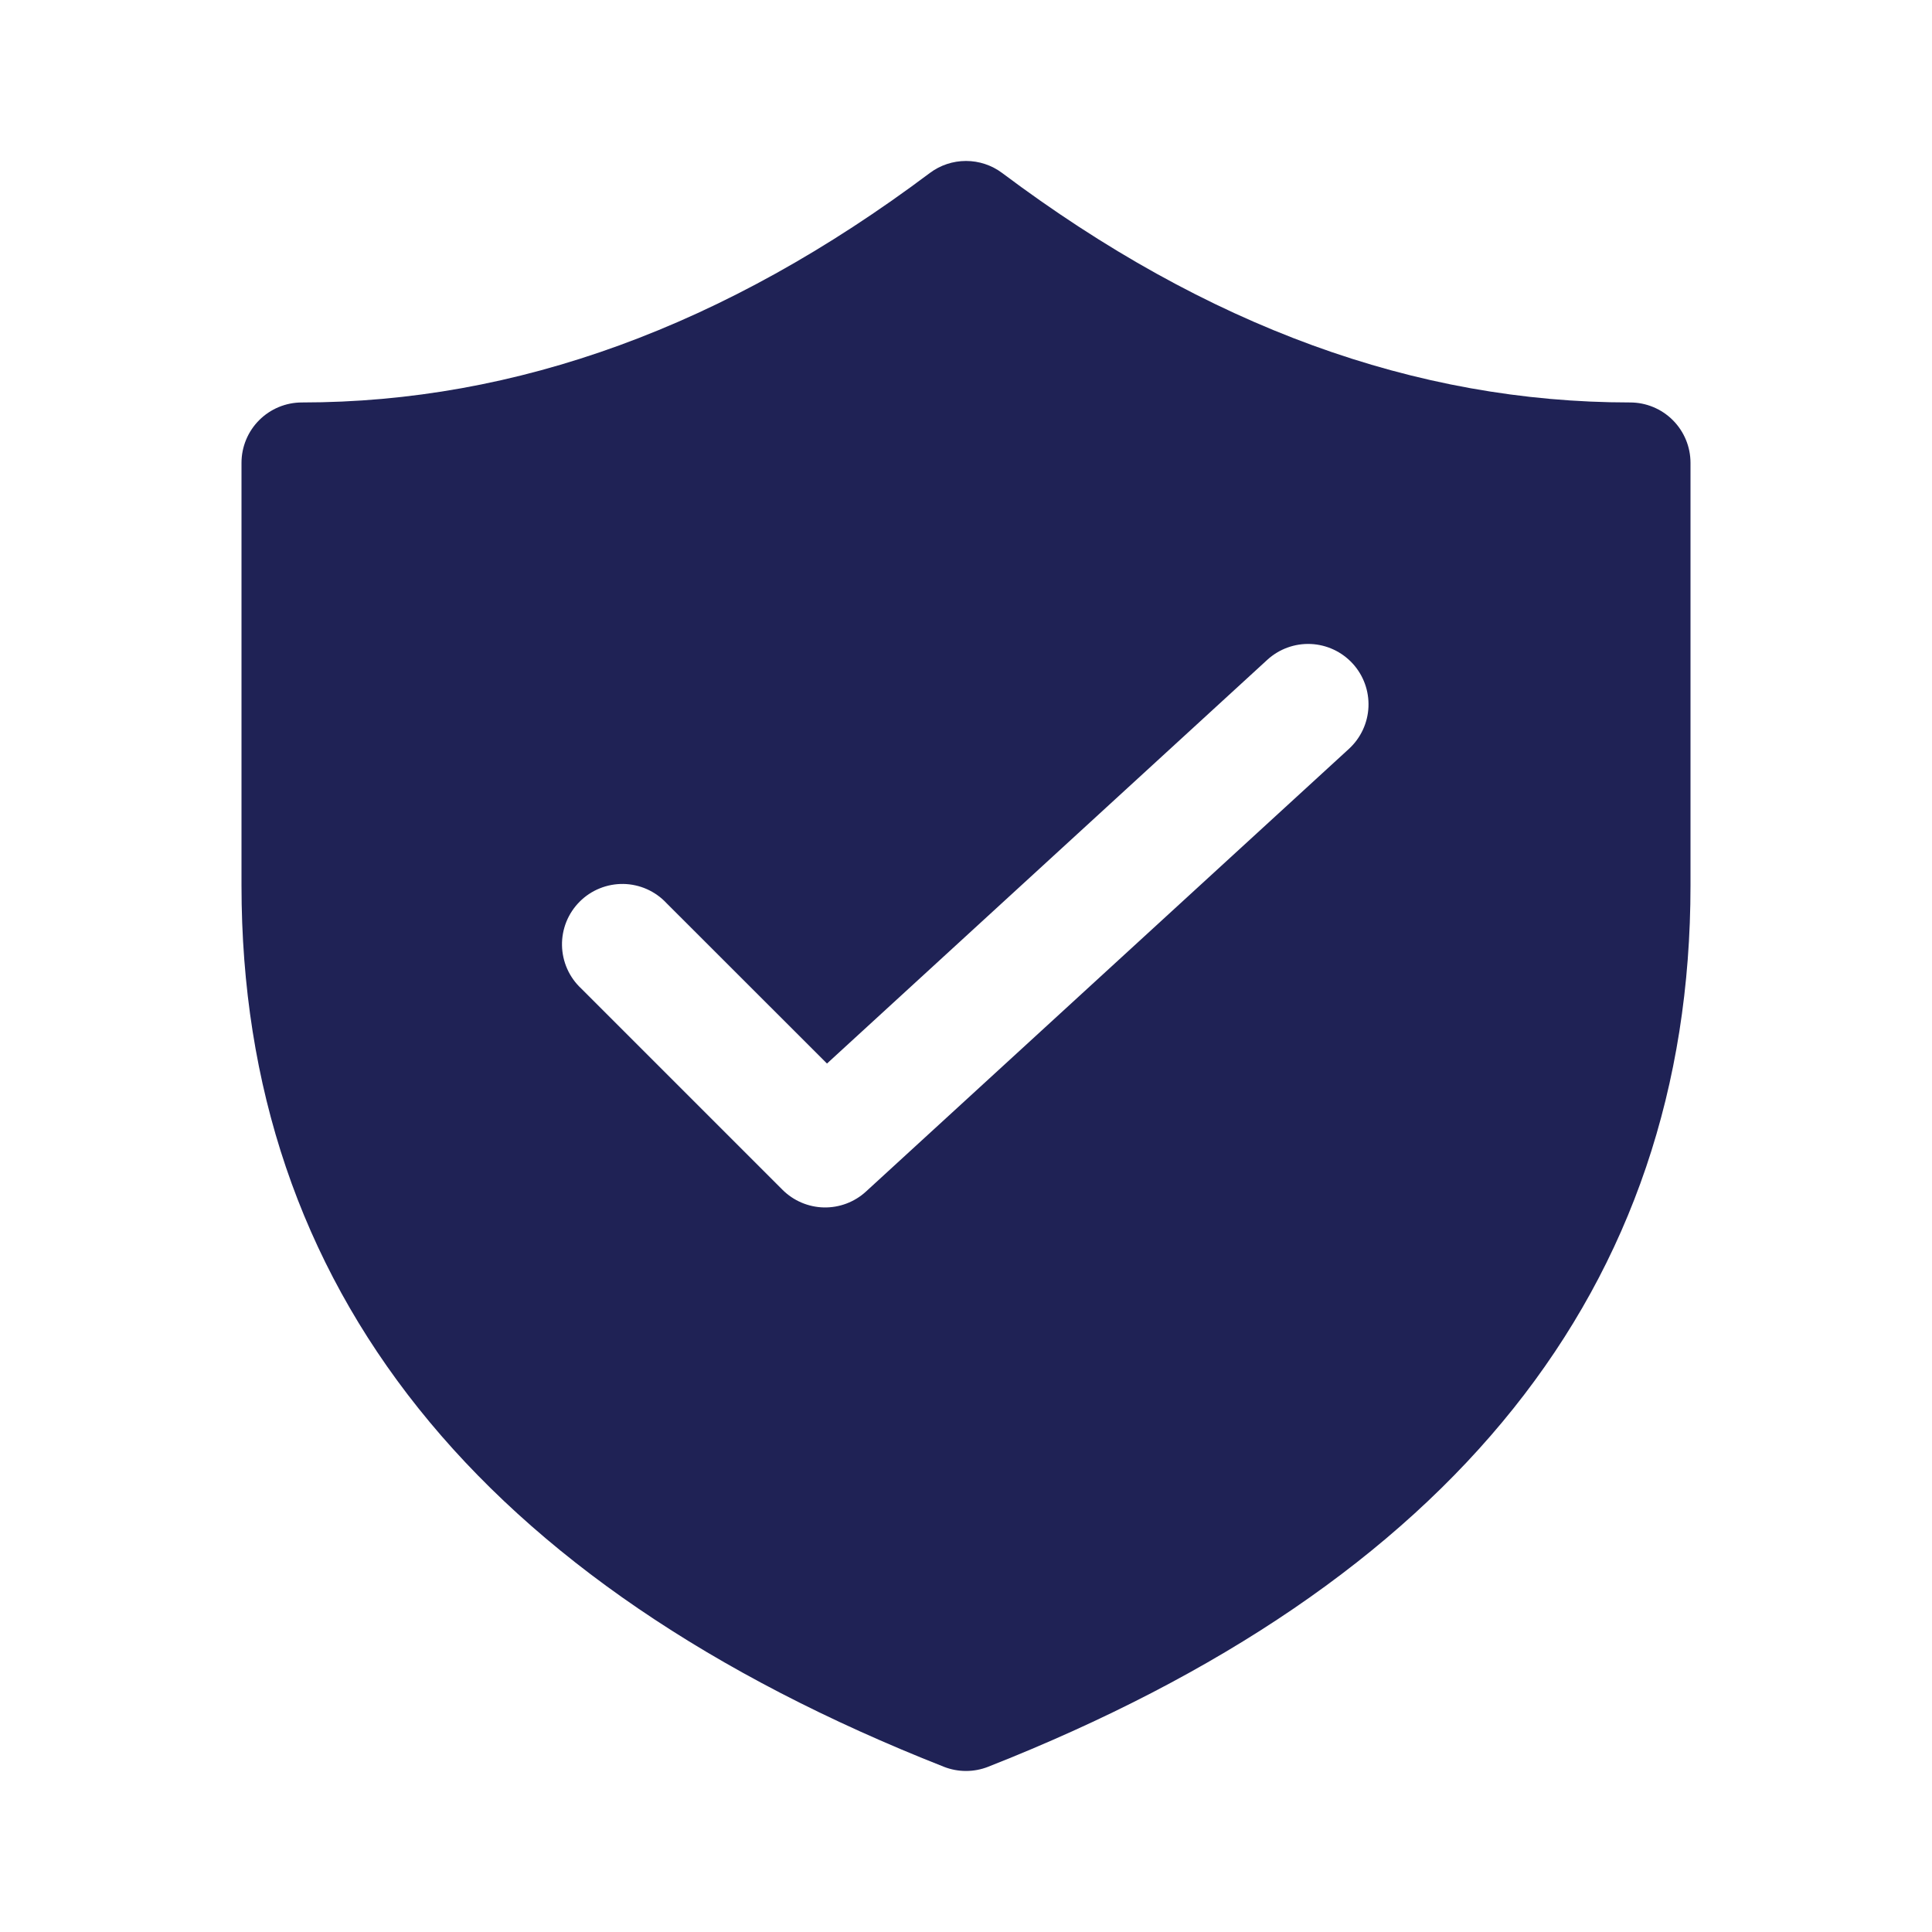 <svg xmlns="http://www.w3.org/2000/svg" width="64" height="64" viewBox="0 0 64 64" fill="none"><path d="M54 13.332C46.899 13.332 39.979 10.817 33.2 5.732C32.854 5.472 32.433 5.332 32 5.332C31.567 5.332 31.146 5.472 30.8 5.732C24.021 10.817 17.101 13.332 10 13.332C9.47 13.332 8.961 13.543 8.586 13.918C8.211 14.293 8 14.802 8 15.332V29.332C8 42.668 15.888 52.468 31.267 58.527C31.738 58.712 32.262 58.712 32.733 58.527C48.112 52.468 56 42.665 56 29.332V15.332C56 14.802 55.789 14.293 55.414 13.918C55.039 13.543 54.53 13.332 54 13.332ZM44.685 24.807L28.685 39.473C28.305 39.821 27.805 40.009 27.29 39.998C26.775 39.986 26.284 39.776 25.92 39.412L19.253 32.745C19.057 32.562 18.899 32.342 18.79 32.096C18.681 31.851 18.622 31.586 18.617 31.317C18.612 31.049 18.662 30.782 18.762 30.533C18.863 30.284 19.013 30.058 19.203 29.868C19.392 29.678 19.619 29.528 19.868 29.428C20.117 29.327 20.384 29.278 20.652 29.282C20.921 29.287 21.185 29.346 21.431 29.455C21.676 29.565 21.897 29.722 22.08 29.919L27.395 35.231L41.981 21.857C42.372 21.499 42.89 21.31 43.42 21.333C43.95 21.356 44.449 21.589 44.808 21.98C45.167 22.371 45.355 22.889 45.332 23.419C45.309 23.949 45.076 24.448 44.685 24.807Z" fill="#1F2255"></path></svg>